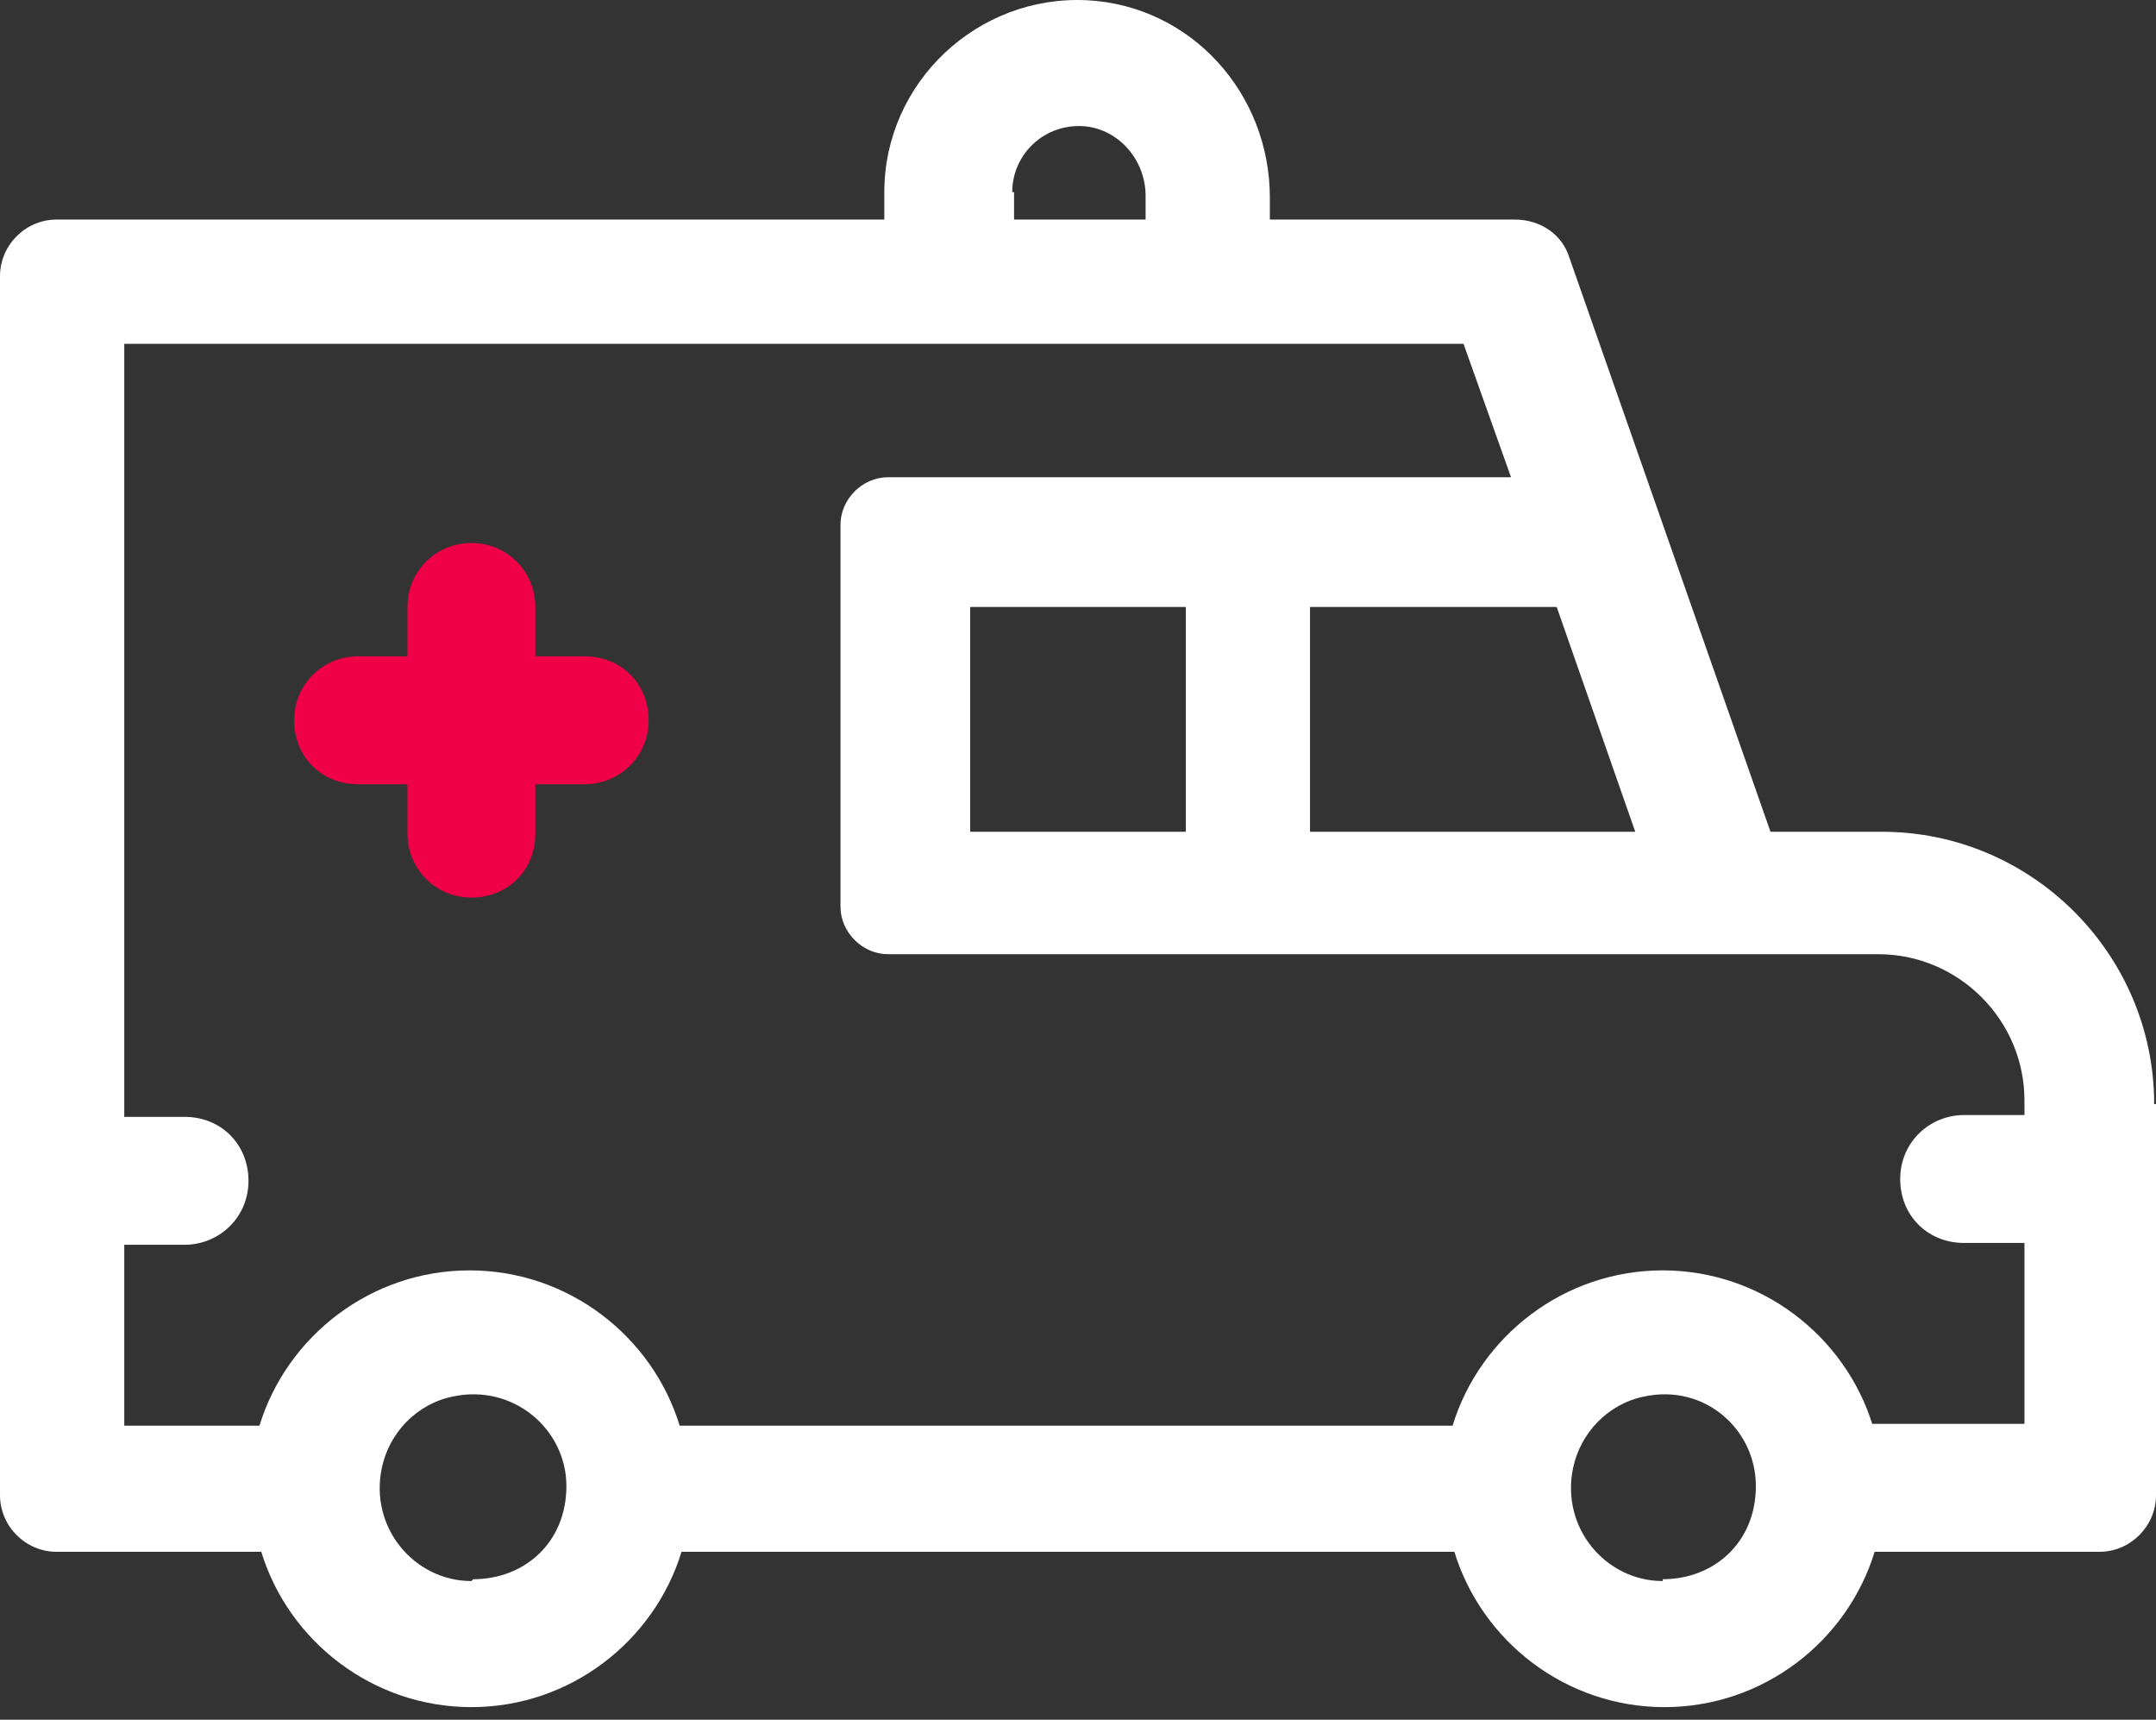 <?xml version="1.0" encoding="UTF-8"?>
<svg xmlns="http://www.w3.org/2000/svg" width="79" height="63" viewBox="0 0 79 63" fill="none">
  <rect x="0" y="0" width="79" height="63" fill="#333333" stroke="none"/>
  <path d="M78.933 40.446C78.933 34.956 74.448 30.471 68.958 30.471H64.874L57.509 9.449C57.242 8.578 56.438 8.043 55.501 8.043H46.53V7.239C46.53 3.423 43.651 0.21 39.835 0.009C35.818 -0.192 32.403 3.022 32.403 7.039V8.043H2.075C0.937 8.043 0 8.98 0 10.118V54.773C0 55.911 0.937 56.849 2.075 56.849H9.574C10.578 60.129 13.658 62.539 17.273 62.539C20.888 62.539 23.968 60.129 24.972 56.849H53.291C54.296 60.129 57.375 62.539 60.991 62.539C64.606 62.539 67.686 60.129 68.69 56.849H76.925C78.063 56.849 79 55.911 79 54.773V40.446H78.933ZM35.55 22.236H43.45V30.471H35.55V22.236ZM48.069 22.236H57.041L59.919 30.471H48.002V22.236H48.069ZM37.09 7.039C37.09 5.633 38.295 4.495 39.768 4.628C41.04 4.762 41.977 5.9 41.977 7.173V8.043H37.157V7.039H37.09ZM17.273 57.92C15.197 57.92 13.524 55.978 13.992 53.769C14.26 52.497 15.264 51.426 16.603 51.158C18.813 50.69 20.754 52.363 20.754 54.439C20.754 56.514 19.214 57.853 17.34 57.853M60.924 57.92C58.848 57.92 57.175 55.978 57.643 53.769C57.911 52.497 58.915 51.426 60.254 51.158C62.464 50.69 64.338 52.363 64.338 54.439C64.338 56.514 62.798 57.853 60.924 57.853M68.623 52.229C67.619 48.949 64.539 46.539 60.924 46.539C57.309 46.539 54.229 48.949 53.225 52.229H24.905C23.901 48.949 20.821 46.539 17.206 46.539C13.591 46.539 10.511 48.949 9.507 52.229H4.553V45.601H6.762C8.034 45.601 9.105 44.597 9.105 43.258C9.105 41.919 8.101 40.915 6.762 40.915H4.553V12.595H53.626L55.367 17.483H32.537C31.6 17.483 30.797 18.286 30.797 19.223V33.216C30.797 34.153 31.6 34.956 32.537 34.956H68.824C71.769 34.956 74.18 37.367 74.18 40.312V40.848H71.97C70.698 40.848 69.627 41.852 69.627 43.191C69.627 44.53 70.631 45.534 71.97 45.534H74.18V52.162H68.489L68.623 52.229Z" fill="white"></path>
  <path d="M17.273 19.893C16.001 19.893 14.93 20.897 14.93 22.236V24.044H13.122C11.85 24.044 10.779 25.048 10.779 26.387C10.779 27.726 11.783 28.73 13.122 28.73H14.93V30.538C14.93 31.81 15.934 32.881 17.273 32.881C18.612 32.881 19.616 31.877 19.616 30.538V28.73H21.424C22.696 28.73 23.767 27.726 23.767 26.387C23.767 25.048 22.763 24.044 21.424 24.044H19.616V22.236C19.616 20.964 18.612 19.893 17.273 19.893Z" fill="#F00046"></path>
</svg>
